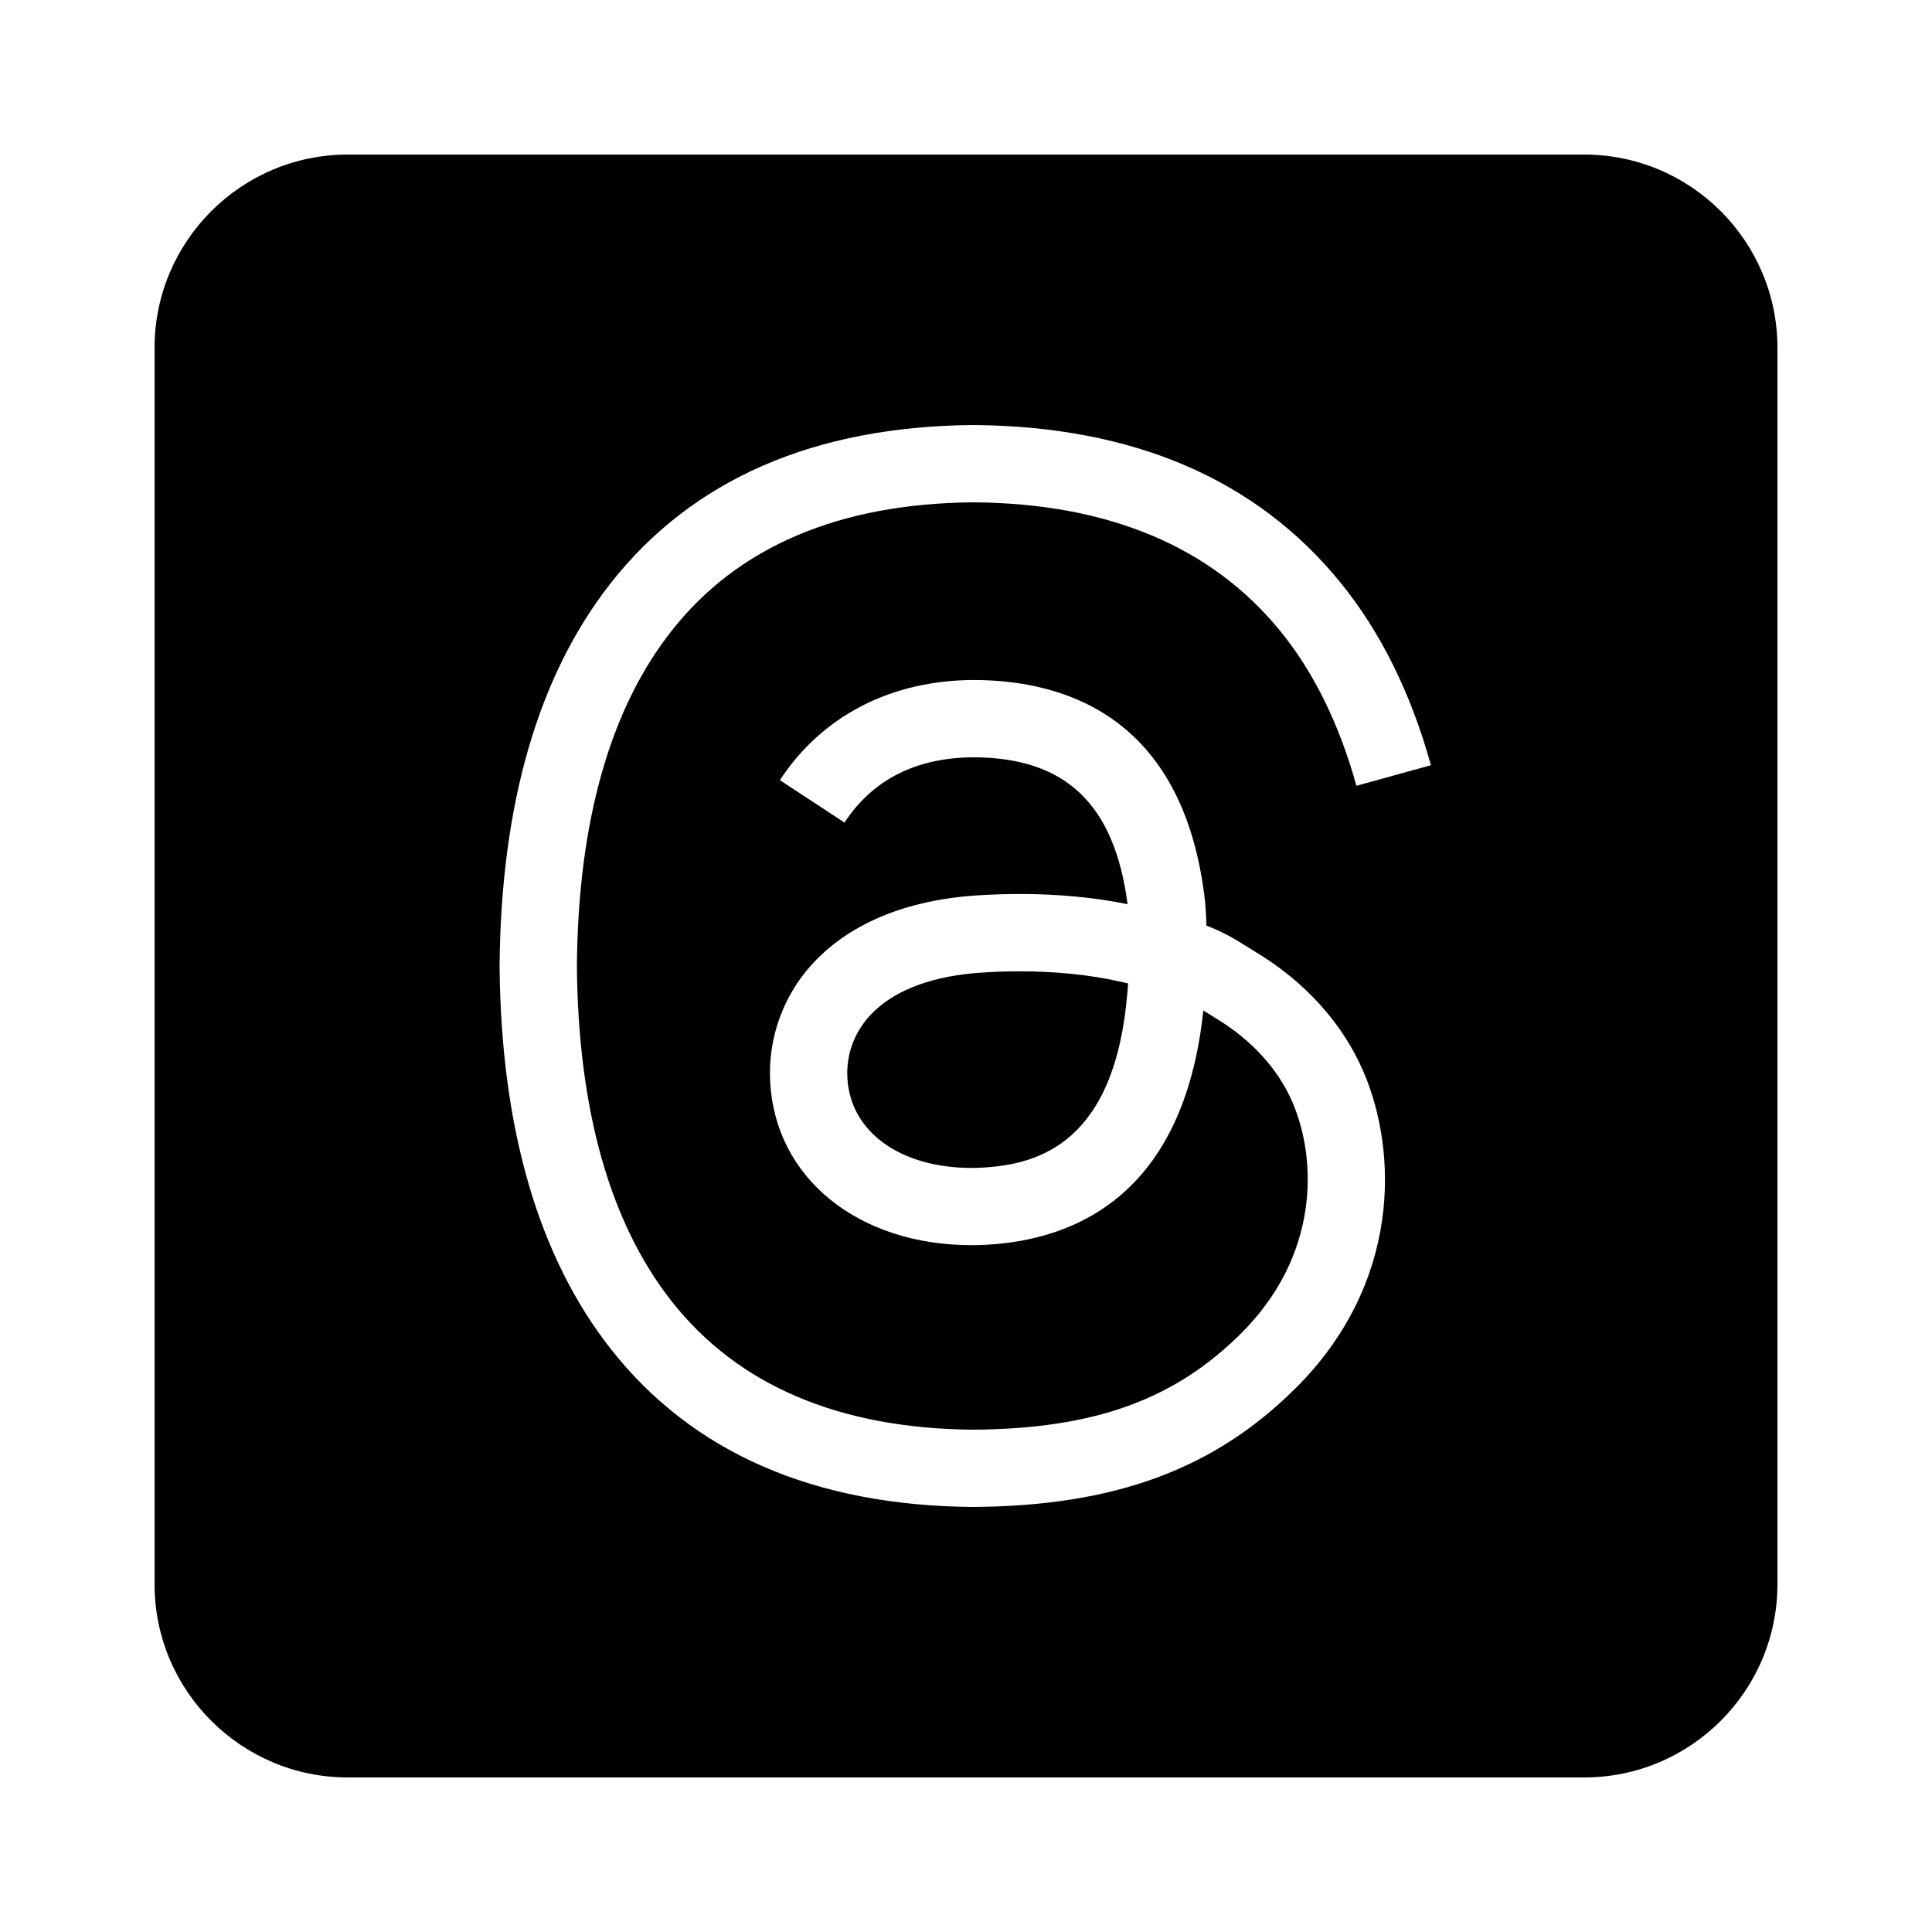<svg xmlns="http://www.w3.org/2000/svg"  viewBox="0 0 50 50" width="250px" height="250px"><path d="M46,9v32c0,2.757-2.243,5-5,5H9c-2.757,0-5-2.243-5-5V9c0-2.757,2.243-5,5-5h32C43.757,4,46,6.243,46,9z M33.544,35.913	c2.711-2.708,2.635-6.093,1.746-8.17c-0.54-1.255-1.508-2.33-2.798-3.108l-0.223-0.138c-0.33-0.208-0.609-0.375-1.046-0.542	c-0.008-0.278-0.025-0.556-0.058-0.807c-0.59-4.561-3.551-5.535-5.938-5.55c-2.154,0-3.946,0.92-5.044,2.592l1.672,1.098	c0.736-1.121,1.871-1.689,3.366-1.689c2.367,0.015,3.625,1.223,3.96,3.801c-1.141-0.231-2.426-0.314-3.807-0.233	c-3.924,0.226-5.561,2.591-5.442,4.836c0.134,2.486,2.278,4.222,5.216,4.222c0.13,0,0.259-0.003,0.384-0.011	c2.297-0.126,5.105-1.29,5.61-6.063c0.021,0.013,0.041,0.026,0.062,0.039l0.253,0.157c0.932,0.562,1.621,1.317,1.994,2.185	c0.643,1.501,0.682,3.964-1.322,5.966c-1.732,1.73-3.812,2.479-6.936,2.502c-3.47-0.026-6.099-1.145-7.812-3.325	c-1.596-2.028-2.42-4.953-2.451-8.677c0.031-3.728,0.855-6.646,2.451-8.673c1.714-2.181,4.349-3.299,7.814-3.325	c3.492,0.026,6.165,1.149,7.944,3.338c0.864,1.063,1.525,2.409,1.965,3.998l1.928-0.532c-0.514-1.858-1.301-3.449-2.341-4.728	c-2.174-2.674-5.363-4.045-9.496-4.076c-4.12,0.031-7.278,1.406-9.387,4.089c-1.875,2.383-2.844,5.712-2.879,9.91	c0.035,4.193,1.004,7.529,2.879,9.913c2.109,2.682,5.262,4.058,9.385,4.088C28.857,38.973,31.433,38.021,33.544,35.913z M28.993,25.405c0.07,0.016,0.138,0.031,0.202,0.046c-0.005,0.078-0.01,0.146-0.015,0.198c-0.314,3.928-2.295,4.489-3.761,4.569	c-0.091,0.005-0.181,0.008-0.271,0.008c-1.851,0-3.144-0.936-3.218-2.329c-0.065-1.218,0.836-2.576,3.561-2.732	c0.297-0.018,0.589-0.027,0.875-0.027C27.325,25.137,28.209,25.227,28.993,25.405z"/></svg>
